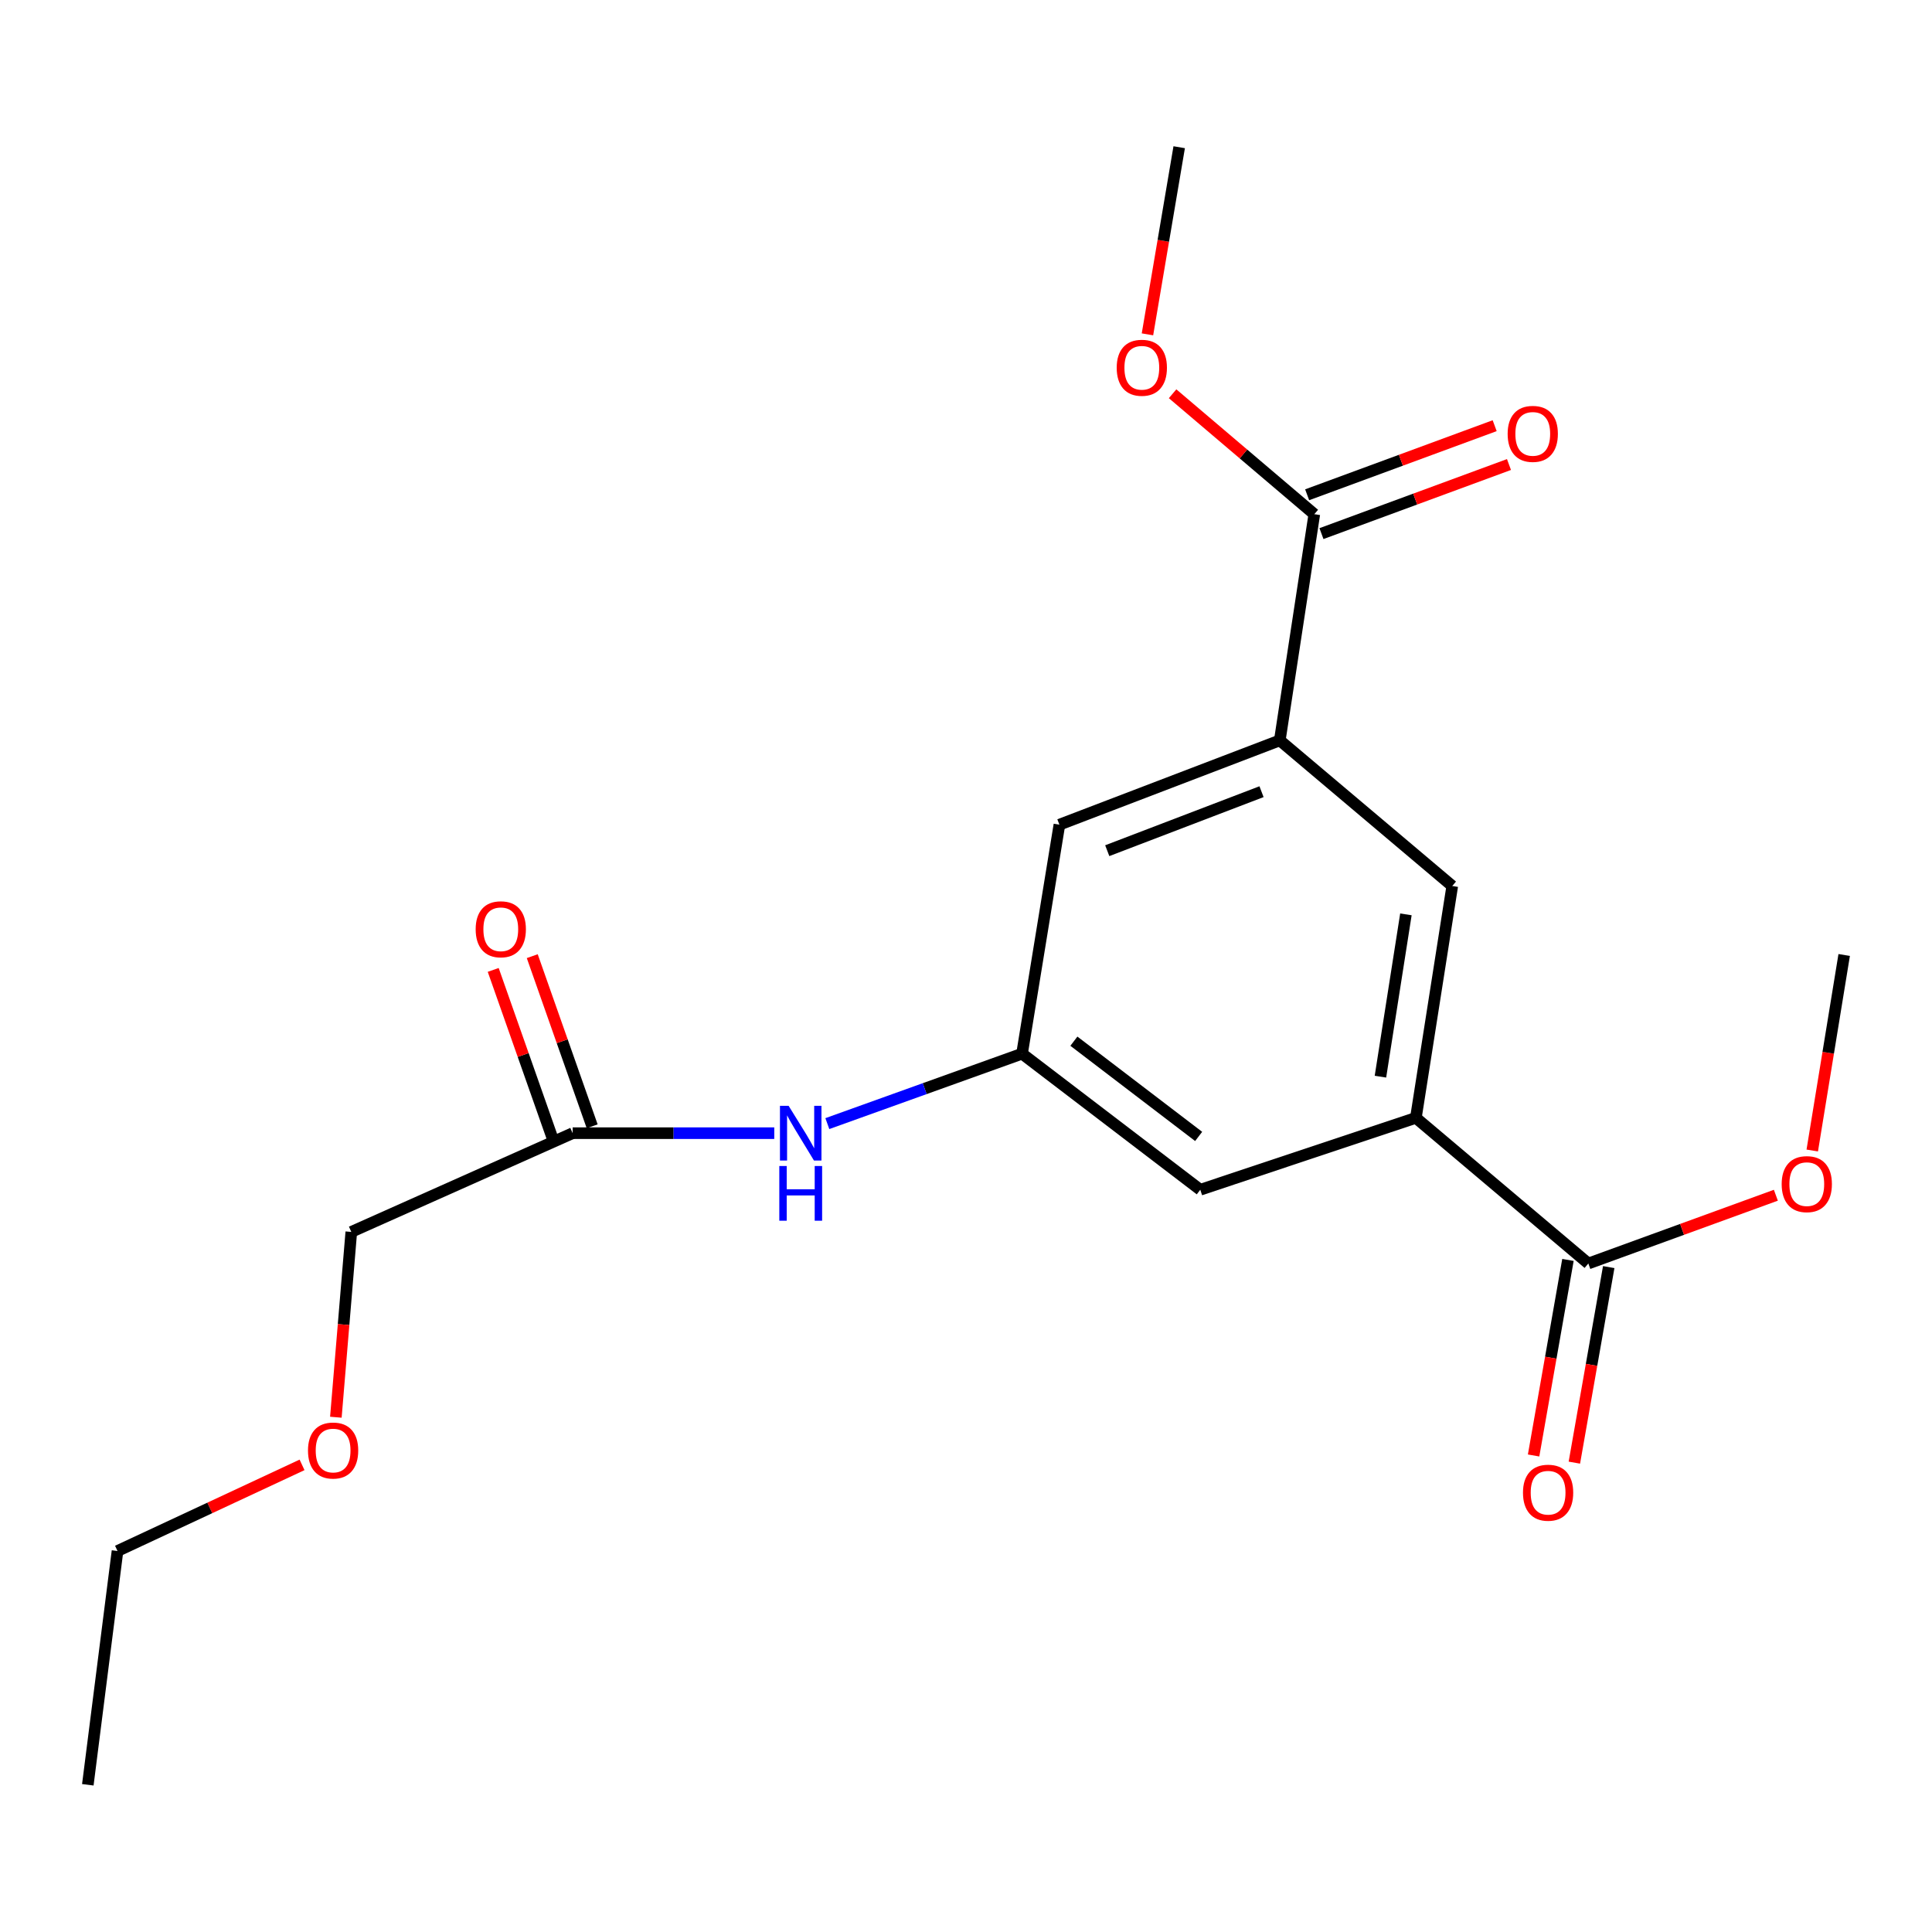 <?xml version='1.0' encoding='iso-8859-1'?>
<svg version='1.1' baseProfile='full'
              xmlns='http://www.w3.org/2000/svg'
                      xmlns:rdkit='http://www.rdkit.org/xml'
                      xmlns:xlink='http://www.w3.org/1999/xlink'
                  xml:space='preserve'
width='1000px' height='1000px' viewBox='0 0 1000 1000'>
<!-- END OF HEADER -->
<rect style='opacity:1.0;fill:#FFFFFF;stroke:none' width='1000' height='1000' x='0' y='0'> </rect>
<path class='bond-1' d='M 732.855,578.602 L 822.121,653.991' style='fill:none;fill-rule:evenodd;stroke:#000000;stroke-width:6px;stroke-linecap:butt;stroke-linejoin:miter;stroke-opacity:1' />
<path class='bond-4' d='M 732.855,578.602 L 751.684,458.592' style='fill:none;fill-rule:evenodd;stroke:#000000;stroke-width:6px;stroke-linecap:butt;stroke-linejoin:miter;stroke-opacity:1' />
<path class='bond-4' d='M 714.514,557.28 L 727.695,473.273' style='fill:none;fill-rule:evenodd;stroke:#000000;stroke-width:6px;stroke-linecap:butt;stroke-linejoin:miter;stroke-opacity:1' />
<path class='bond-7' d='M 732.855,578.602 L 621.26,615.809' style='fill:none;fill-rule:evenodd;stroke:#000000;stroke-width:6px;stroke-linecap:butt;stroke-linejoin:miter;stroke-opacity:1' />
<path class='bond-0' d='M 662.418,383.216 L 751.684,458.592' style='fill:none;fill-rule:evenodd;stroke:#000000;stroke-width:6px;stroke-linecap:butt;stroke-linejoin:miter;stroke-opacity:1' />
<path class='bond-2' d='M 662.418,383.216 L 680.283,266.145' style='fill:none;fill-rule:evenodd;stroke:#000000;stroke-width:6px;stroke-linecap:butt;stroke-linejoin:miter;stroke-opacity:1' />
<path class='bond-20' d='M 662.418,383.216 L 548.347,426.849' style='fill:none;fill-rule:evenodd;stroke:#000000;stroke-width:6px;stroke-linecap:butt;stroke-linejoin:miter;stroke-opacity:1' />
<path class='bond-20' d='M 652.961,409.771 L 573.111,440.314' style='fill:none;fill-rule:evenodd;stroke:#000000;stroke-width:6px;stroke-linecap:butt;stroke-linejoin:miter;stroke-opacity:1' />
<path class='bond-10' d='M 811.571,652.137 L 802.679,702.746' style='fill:none;fill-rule:evenodd;stroke:#000000;stroke-width:6px;stroke-linecap:butt;stroke-linejoin:miter;stroke-opacity:1' />
<path class='bond-10' d='M 802.679,702.746 L 793.787,753.354' style='fill:none;fill-rule:evenodd;stroke:#FF0000;stroke-width:6px;stroke-linecap:butt;stroke-linejoin:miter;stroke-opacity:1' />
<path class='bond-10' d='M 832.672,655.845 L 823.78,706.453' style='fill:none;fill-rule:evenodd;stroke:#000000;stroke-width:6px;stroke-linecap:butt;stroke-linejoin:miter;stroke-opacity:1' />
<path class='bond-10' d='M 823.78,706.453 L 814.888,757.062' style='fill:none;fill-rule:evenodd;stroke:#FF0000;stroke-width:6px;stroke-linecap:butt;stroke-linejoin:miter;stroke-opacity:1' />
<path class='bond-12' d='M 822.121,653.991 L 870.653,636.32' style='fill:none;fill-rule:evenodd;stroke:#000000;stroke-width:6px;stroke-linecap:butt;stroke-linejoin:miter;stroke-opacity:1' />
<path class='bond-12' d='M 870.653,636.32 L 919.184,618.65' style='fill:none;fill-rule:evenodd;stroke:#FF0000;stroke-width:6px;stroke-linecap:butt;stroke-linejoin:miter;stroke-opacity:1' />
<path class='bond-9' d='M 683.986,276.197 L 732.515,258.318' style='fill:none;fill-rule:evenodd;stroke:#000000;stroke-width:6px;stroke-linecap:butt;stroke-linejoin:miter;stroke-opacity:1' />
<path class='bond-9' d='M 732.515,258.318 L 781.044,240.438' style='fill:none;fill-rule:evenodd;stroke:#FF0000;stroke-width:6px;stroke-linecap:butt;stroke-linejoin:miter;stroke-opacity:1' />
<path class='bond-9' d='M 676.58,256.094 L 725.109,238.215' style='fill:none;fill-rule:evenodd;stroke:#000000;stroke-width:6px;stroke-linecap:butt;stroke-linejoin:miter;stroke-opacity:1' />
<path class='bond-9' d='M 725.109,238.215 L 773.638,220.335' style='fill:none;fill-rule:evenodd;stroke:#FF0000;stroke-width:6px;stroke-linecap:butt;stroke-linejoin:miter;stroke-opacity:1' />
<path class='bond-13' d='M 680.283,266.145 L 643.608,234.976' style='fill:none;fill-rule:evenodd;stroke:#000000;stroke-width:6px;stroke-linecap:butt;stroke-linejoin:miter;stroke-opacity:1' />
<path class='bond-13' d='M 643.608,234.976 L 606.933,203.807' style='fill:none;fill-rule:evenodd;stroke:#FF0000;stroke-width:6px;stroke-linecap:butt;stroke-linejoin:miter;stroke-opacity:1' />
<path class='bond-3' d='M 529.006,545.383 L 621.26,615.809' style='fill:none;fill-rule:evenodd;stroke:#000000;stroke-width:6px;stroke-linecap:butt;stroke-linejoin:miter;stroke-opacity:1' />
<path class='bond-3' d='M 555.844,538.918 L 620.421,588.216' style='fill:none;fill-rule:evenodd;stroke:#000000;stroke-width:6px;stroke-linecap:butt;stroke-linejoin:miter;stroke-opacity:1' />
<path class='bond-5' d='M 529.006,545.383 L 478.618,563.481' style='fill:none;fill-rule:evenodd;stroke:#000000;stroke-width:6px;stroke-linecap:butt;stroke-linejoin:miter;stroke-opacity:1' />
<path class='bond-5' d='M 478.618,563.481 L 428.23,581.579' style='fill:none;fill-rule:evenodd;stroke:#0000FF;stroke-width:6px;stroke-linecap:butt;stroke-linejoin:miter;stroke-opacity:1' />
<path class='bond-8' d='M 529.006,545.383 L 548.347,426.849' style='fill:none;fill-rule:evenodd;stroke:#000000;stroke-width:6px;stroke-linecap:butt;stroke-linejoin:miter;stroke-opacity:1' />
<path class='bond-6' d='M 400.756,586.529 L 348.578,586.529' style='fill:none;fill-rule:evenodd;stroke:#0000FF;stroke-width:6px;stroke-linecap:butt;stroke-linejoin:miter;stroke-opacity:1' />
<path class='bond-6' d='M 348.578,586.529 L 296.401,586.529' style='fill:none;fill-rule:evenodd;stroke:#000000;stroke-width:6px;stroke-linecap:butt;stroke-linejoin:miter;stroke-opacity:1' />
<path class='bond-11' d='M 306.505,582.971 L 290.999,538.941' style='fill:none;fill-rule:evenodd;stroke:#000000;stroke-width:6px;stroke-linecap:butt;stroke-linejoin:miter;stroke-opacity:1' />
<path class='bond-11' d='M 290.999,538.941 L 275.494,494.91' style='fill:none;fill-rule:evenodd;stroke:#FF0000;stroke-width:6px;stroke-linecap:butt;stroke-linejoin:miter;stroke-opacity:1' />
<path class='bond-11' d='M 286.297,590.087 L 270.792,546.057' style='fill:none;fill-rule:evenodd;stroke:#000000;stroke-width:6px;stroke-linecap:butt;stroke-linejoin:miter;stroke-opacity:1' />
<path class='bond-11' d='M 270.792,546.057 L 255.286,502.026' style='fill:none;fill-rule:evenodd;stroke:#FF0000;stroke-width:6px;stroke-linecap:butt;stroke-linejoin:miter;stroke-opacity:1' />
<path class='bond-14' d='M 296.401,586.529 L 181.83,637.637' style='fill:none;fill-rule:evenodd;stroke:#000000;stroke-width:6px;stroke-linecap:butt;stroke-linejoin:miter;stroke-opacity:1' />
<path class='bond-18' d='M 938.021,595.499 L 946.283,544.899' style='fill:none;fill-rule:evenodd;stroke:#FF0000;stroke-width:6px;stroke-linecap:butt;stroke-linejoin:miter;stroke-opacity:1' />
<path class='bond-18' d='M 946.283,544.899 L 954.545,494.299' style='fill:none;fill-rule:evenodd;stroke:#000000;stroke-width:6px;stroke-linecap:butt;stroke-linejoin:miter;stroke-opacity:1' />
<path class='bond-17' d='M 593.923,173.056 L 602.134,124.627' style='fill:none;fill-rule:evenodd;stroke:#FF0000;stroke-width:6px;stroke-linecap:butt;stroke-linejoin:miter;stroke-opacity:1' />
<path class='bond-17' d='M 602.134,124.627 L 610.345,76.198' style='fill:none;fill-rule:evenodd;stroke:#000000;stroke-width:6px;stroke-linecap:butt;stroke-linejoin:miter;stroke-opacity:1' />
<path class='bond-15' d='M 181.83,637.637 L 177.837,685.594' style='fill:none;fill-rule:evenodd;stroke:#000000;stroke-width:6px;stroke-linecap:butt;stroke-linejoin:miter;stroke-opacity:1' />
<path class='bond-15' d='M 177.837,685.594 L 173.844,733.552' style='fill:none;fill-rule:evenodd;stroke:#FF0000;stroke-width:6px;stroke-linecap:butt;stroke-linejoin:miter;stroke-opacity:1' />
<path class='bond-16' d='M 156.337,758.213 L 108.578,780.502' style='fill:none;fill-rule:evenodd;stroke:#FF0000;stroke-width:6px;stroke-linecap:butt;stroke-linejoin:miter;stroke-opacity:1' />
<path class='bond-16' d='M 108.578,780.502 L 60.82,802.792' style='fill:none;fill-rule:evenodd;stroke:#000000;stroke-width:6px;stroke-linecap:butt;stroke-linejoin:miter;stroke-opacity:1' />
<path class='bond-19' d='M 60.82,802.792 L 45.455,923.802' style='fill:none;fill-rule:evenodd;stroke:#000000;stroke-width:6px;stroke-linecap:butt;stroke-linejoin:miter;stroke-opacity:1' />
<path  class='atom-6' d='M 408.187 572.369
L 417.467 587.369
Q 418.387 588.849, 419.867 591.529
Q 421.347 594.209, 421.427 594.369
L 421.427 572.369
L 425.187 572.369
L 425.187 600.689
L 421.307 600.689
L 411.347 584.289
Q 410.187 582.369, 408.947 580.169
Q 407.747 577.969, 407.387 577.289
L 407.387 600.689
L 403.707 600.689
L 403.707 572.369
L 408.187 572.369
' fill='#0000FF'/>
<path  class='atom-6' d='M 403.367 603.521
L 407.207 603.521
L 407.207 615.561
L 421.687 615.561
L 421.687 603.521
L 425.527 603.521
L 425.527 631.841
L 421.687 631.841
L 421.687 618.761
L 407.207 618.761
L 407.207 631.841
L 403.367 631.841
L 403.367 603.521
' fill='#0000FF'/>
<path  class='atom-10' d='M 780.354 224.568
Q 780.354 217.768, 783.714 213.968
Q 787.074 210.168, 793.354 210.168
Q 799.634 210.168, 802.994 213.968
Q 806.354 217.768, 806.354 224.568
Q 806.354 231.448, 802.954 235.368
Q 799.554 239.248, 793.354 239.248
Q 787.114 239.248, 783.714 235.368
Q 780.354 231.488, 780.354 224.568
M 793.354 236.048
Q 797.674 236.048, 799.994 233.168
Q 802.354 230.248, 802.354 224.568
Q 802.354 219.008, 799.994 216.208
Q 797.674 213.368, 793.354 213.368
Q 789.034 213.368, 786.674 216.168
Q 784.354 218.968, 784.354 224.568
Q 784.354 230.288, 786.674 233.168
Q 789.034 236.048, 793.354 236.048
' fill='#FF0000'/>
<path  class='atom-11' d='M 788.293 772.617
Q 788.293 765.817, 791.653 762.017
Q 795.013 758.217, 801.293 758.217
Q 807.573 758.217, 810.933 762.017
Q 814.293 765.817, 814.293 772.617
Q 814.293 779.497, 810.893 783.417
Q 807.493 787.297, 801.293 787.297
Q 795.053 787.297, 791.653 783.417
Q 788.293 779.537, 788.293 772.617
M 801.293 784.097
Q 805.613 784.097, 807.933 781.217
Q 810.293 778.297, 810.293 772.617
Q 810.293 767.057, 807.933 764.257
Q 805.613 761.417, 801.293 761.417
Q 796.973 761.417, 794.613 764.217
Q 792.293 767.017, 792.293 772.617
Q 792.293 778.337, 794.613 781.217
Q 796.973 784.097, 801.293 784.097
' fill='#FF0000'/>
<path  class='atom-12' d='M 246.206 480.989
Q 246.206 474.189, 249.566 470.389
Q 252.926 466.589, 259.206 466.589
Q 265.486 466.589, 268.846 470.389
Q 272.206 474.189, 272.206 480.989
Q 272.206 487.869, 268.806 491.789
Q 265.406 495.669, 259.206 495.669
Q 252.966 495.669, 249.566 491.789
Q 246.206 487.909, 246.206 480.989
M 259.206 492.469
Q 263.526 492.469, 265.846 489.589
Q 268.206 486.669, 268.206 480.989
Q 268.206 475.429, 265.846 472.629
Q 263.526 469.789, 259.206 469.789
Q 254.886 469.789, 252.526 472.589
Q 250.206 475.389, 250.206 480.989
Q 250.206 486.709, 252.526 489.589
Q 254.886 492.469, 259.206 492.469
' fill='#FF0000'/>
<path  class='atom-13' d='M 922.192 612.901
Q 922.192 606.101, 925.552 602.301
Q 928.912 598.501, 935.192 598.501
Q 941.472 598.501, 944.832 602.301
Q 948.192 606.101, 948.192 612.901
Q 948.192 619.781, 944.792 623.701
Q 941.392 627.581, 935.192 627.581
Q 928.952 627.581, 925.552 623.701
Q 922.192 619.821, 922.192 612.901
M 935.192 624.381
Q 939.512 624.381, 941.832 621.501
Q 944.192 618.581, 944.192 612.901
Q 944.192 607.341, 941.832 604.541
Q 939.512 601.701, 935.192 601.701
Q 930.872 601.701, 928.512 604.501
Q 926.192 607.301, 926.192 612.901
Q 926.192 618.621, 928.512 621.501
Q 930.872 624.381, 935.192 624.381
' fill='#FF0000'/>
<path  class='atom-14' d='M 578.004 190.349
Q 578.004 183.549, 581.364 179.749
Q 584.724 175.949, 591.004 175.949
Q 597.284 175.949, 600.644 179.749
Q 604.004 183.549, 604.004 190.349
Q 604.004 197.229, 600.604 201.149
Q 597.204 205.029, 591.004 205.029
Q 584.764 205.029, 581.364 201.149
Q 578.004 197.269, 578.004 190.349
M 591.004 201.829
Q 595.324 201.829, 597.644 198.949
Q 600.004 196.029, 600.004 190.349
Q 600.004 184.789, 597.644 181.989
Q 595.324 179.149, 591.004 179.149
Q 586.684 179.149, 584.324 181.949
Q 582.004 184.749, 582.004 190.349
Q 582.004 196.069, 584.324 198.949
Q 586.684 201.829, 591.004 201.829
' fill='#FF0000'/>
<path  class='atom-16' d='M 159.415 750.788
Q 159.415 743.988, 162.775 740.188
Q 166.135 736.388, 172.415 736.388
Q 178.695 736.388, 182.055 740.188
Q 185.415 743.988, 185.415 750.788
Q 185.415 757.668, 182.015 761.588
Q 178.615 765.468, 172.415 765.468
Q 166.175 765.468, 162.775 761.588
Q 159.415 757.708, 159.415 750.788
M 172.415 762.268
Q 176.735 762.268, 179.055 759.388
Q 181.415 756.468, 181.415 750.788
Q 181.415 745.228, 179.055 742.428
Q 176.735 739.588, 172.415 739.588
Q 168.095 739.588, 165.735 742.388
Q 163.415 745.188, 163.415 750.788
Q 163.415 756.508, 165.735 759.388
Q 168.095 762.268, 172.415 762.268
' fill='#FF0000'/>
</svg>

